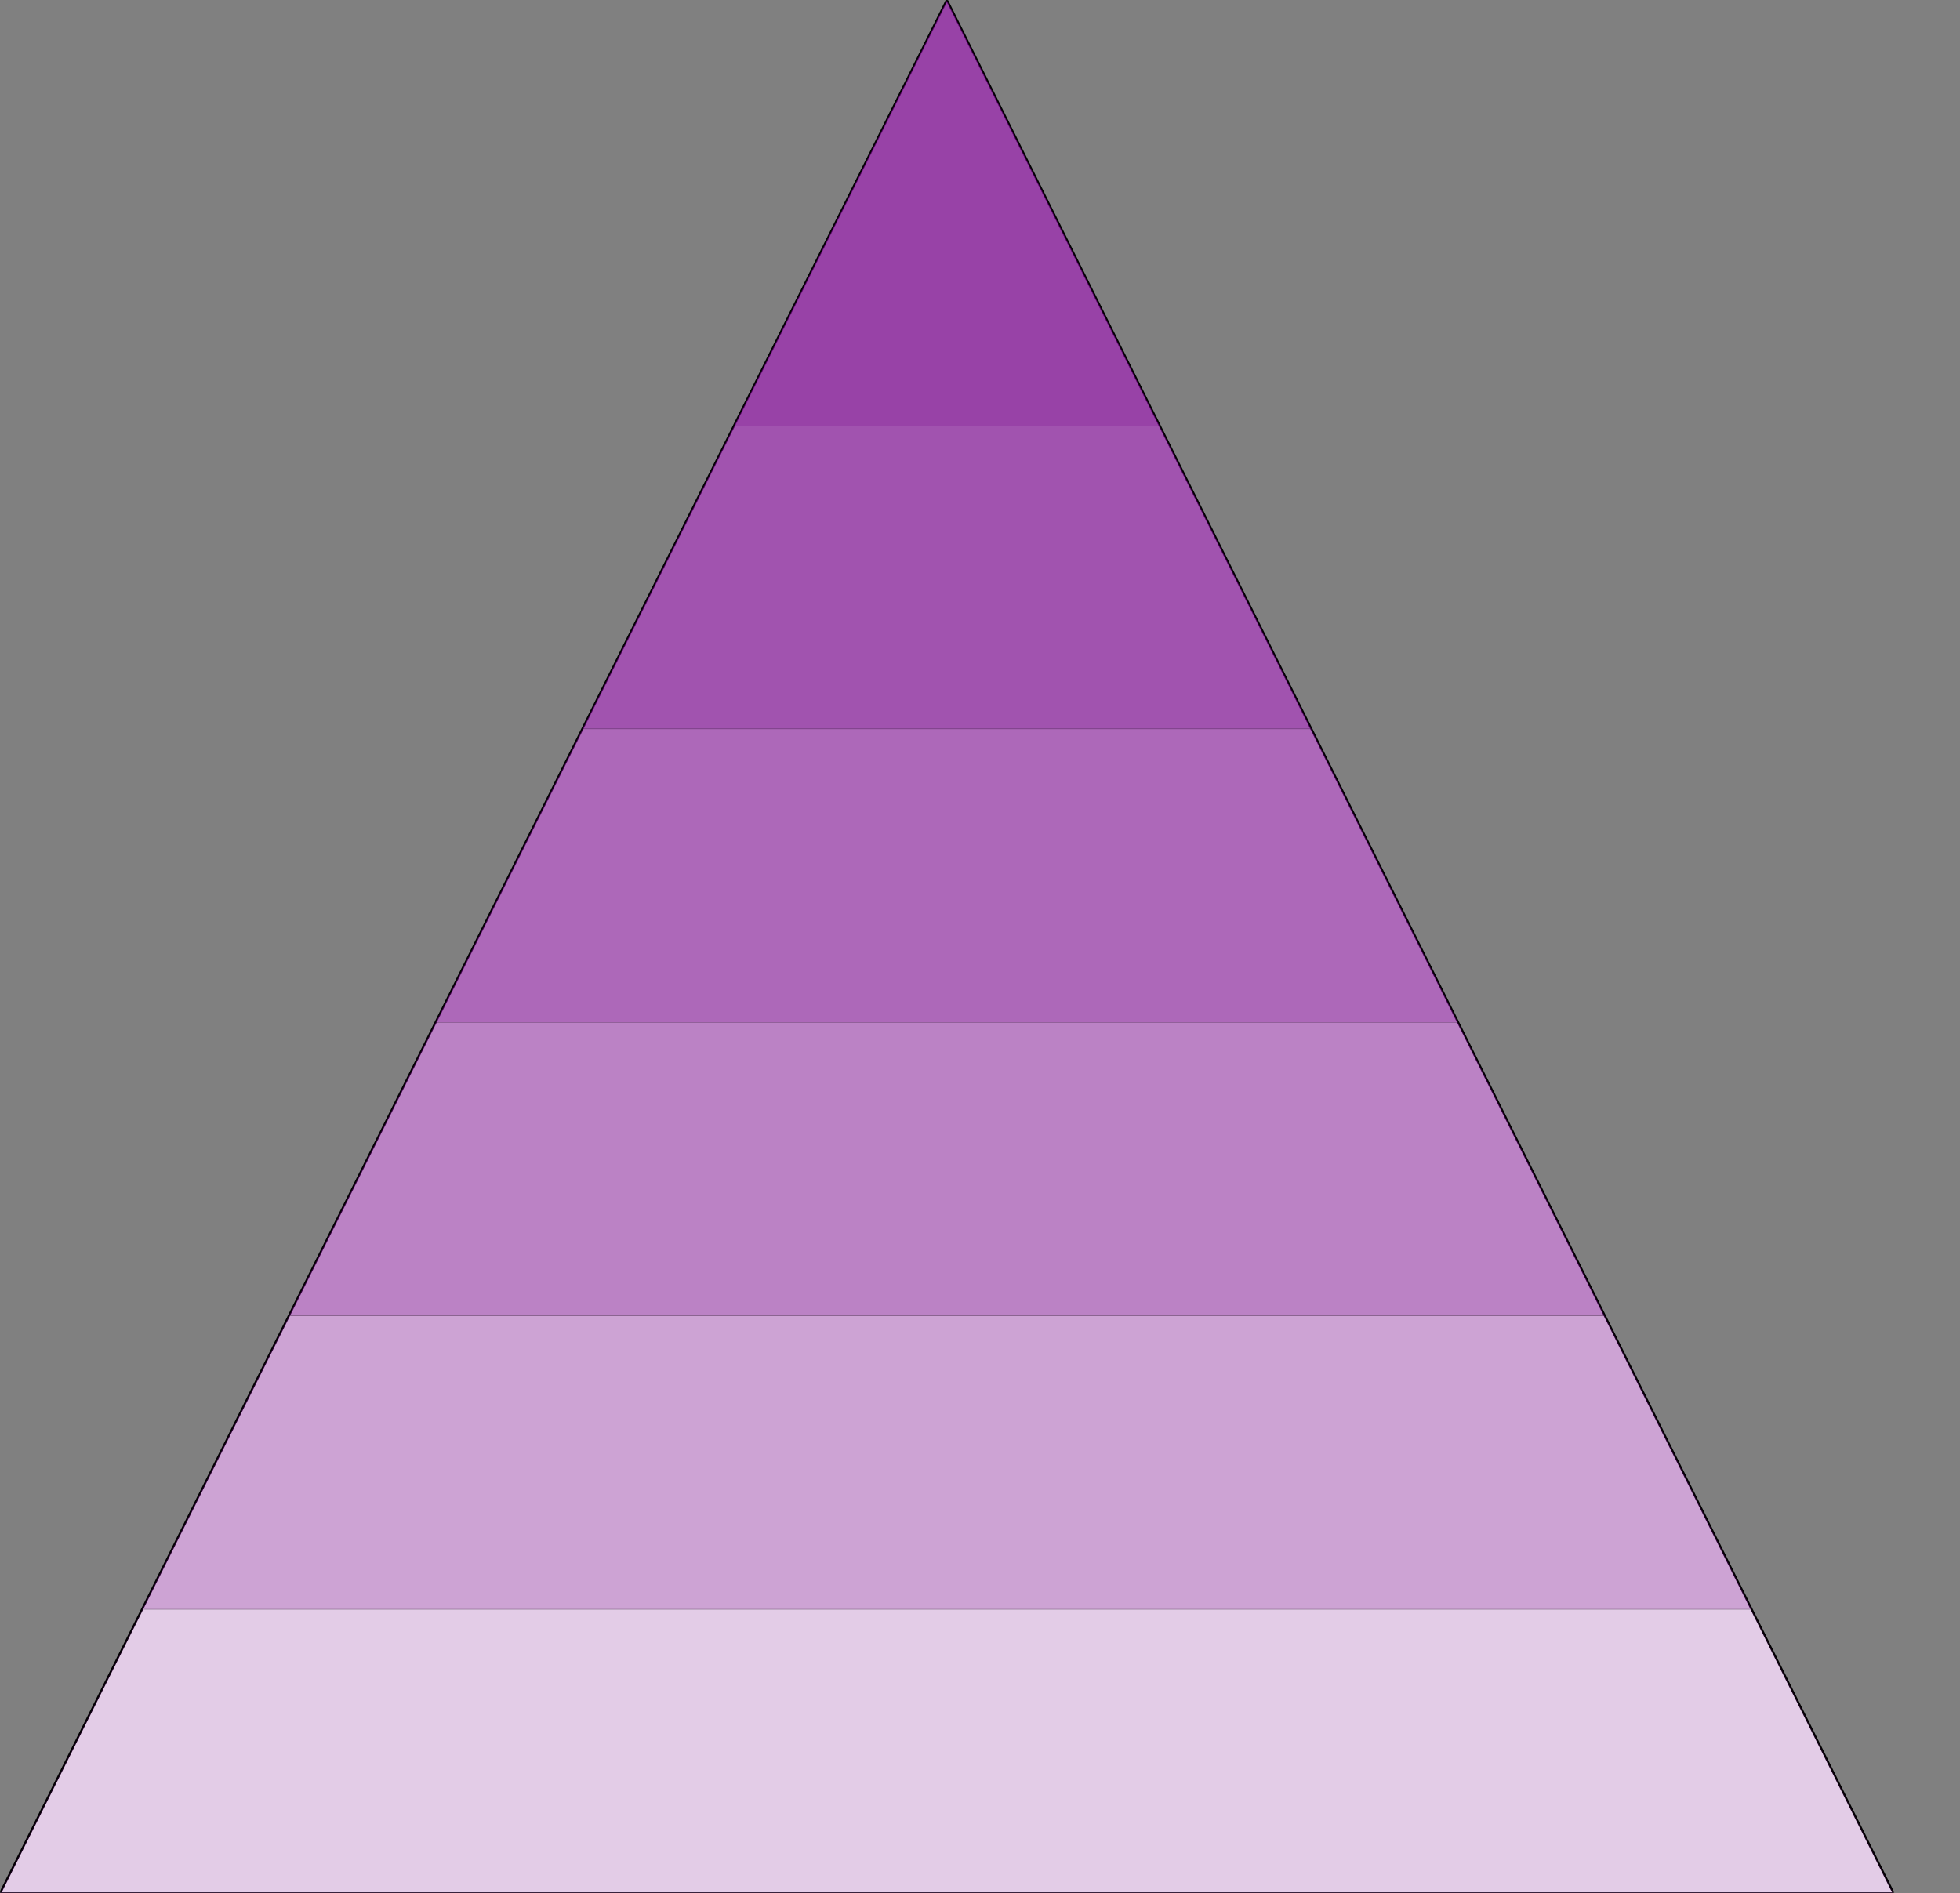 <?xml version="1.0" encoding="UTF-8" standalone="no"?>
<!DOCTYPE svg PUBLIC "-//W3C//DTD SVG 1.1//EN" "http://www.w3.org/Graphics/SVG/1.1/DTD/svg11.dtd">
<!-- Created with Vectornator (http://vectornator.io/) -->
<svg height="100%" stroke-miterlimit="10" style="fill-rule:nonzero;clip-rule:evenodd;stroke-linecap:round;stroke-linejoin:round;" version="1.1" viewBox="0 0 1035 1000" width="100%" xml:space="preserve" xmlns="http://www.w3.org/2000/svg" xmlns:xlink="http://www.w3.org/1999/xlink">
<rect x="0" y="0" width="1035" height="1000" fill="#808080" stroke="none"/>
<defs>
<path d="M1000 1000L500 0L0 1000L1000 1000Z" id="Fill"/>
<path d="M1000 1000L500 0L0 1000L1000 1000Z" id="Fill_2"/>
<path d="M925 850L500-2.13163e-14L75 850L925 850Z" id="Fill_3"/>
<path d="M847.5 695L500 2.79776e-14L152.5 695L847.5 695Z" id="Fill_4"/>
<path d="M770 540L500 1.77636e-15L230 540L770 540Z" id="Fill_5"/>
<path d="M692.5 385L500 3.55271e-15L307.5 385L692.5 385Z" id="Fill_6"/>
<path d="M612.5 225L500 3.55271e-15L387.5 225L612.5 225Z" id="Fill_7"/>
</defs>
<clipPath id="ArtboardFrame">
<rect height="1000" width="1035" x="0" y="0"/>
</clipPath>
<g clip-path="url(#ArtboardFrame)" id="Layer-1">
<g opacity="1">
<use fill="#ffffff" fill-rule="nonzero" stroke="none" xlink:href="#Fill"/>
<mask height="1000" id="StrokeMask" maskUnits="userSpaceOnUse" width="1000" x="0" y="0">
<rect fill="#000000" height="1000" stroke="none" width="1000" x="0" y="0"/>
<use fill="#ffffff" fill-rule="evenodd" stroke="none" xlink:href="#Fill"/>
</mask>
<use fill="none" mask="url(#StrokeMask)" stroke="#000000" stroke-linecap="butt" stroke-linejoin="miter" stroke-width="1.125" xlink:href="#Fill"/>
</g>
<g opacity="1">
<use fill="#770088" fill-opacity="0.2" fill-rule="nonzero" stroke="none" xlink:href="#Fill_2"/>
<mask height="1000" id="StrokeMask_2" maskUnits="userSpaceOnUse" width="1000" x="0" y="0">
<rect fill="#000000" height="1000" stroke="none" width="1000" x="0" y="0"/>
<use fill="#ffffff" fill-rule="evenodd" stroke="none" xlink:href="#Fill_2"/>
</mask>
<use fill="none" mask="url(#StrokeMask_2)" stroke="#000000" stroke-linecap="butt" stroke-linejoin="miter" stroke-width="0.2" xlink:href="#Fill_2"/>
</g>
<g opacity="1">
<use fill="#770088" fill-opacity="0.2" fill-rule="nonzero" stroke="none" xlink:href="#Fill_3"/>
<mask height="850" id="StrokeMask_3" maskUnits="userSpaceOnUse" width="850" x="75" y="-2.13163e-14">
<rect fill="#000000" height="850" stroke="none" width="850" x="75" y="-2.13163e-14"/>
<use fill="#ffffff" fill-rule="evenodd" stroke="none" xlink:href="#Fill_3"/>
</mask>
<use fill="none" mask="url(#StrokeMask_3)" stroke="#000000" stroke-linecap="butt" stroke-linejoin="miter" stroke-width="0.2" xlink:href="#Fill_3"/>
</g>
<g opacity="1">
<use fill="#770088" fill-opacity="0.2" fill-rule="nonzero" stroke="none" xlink:href="#Fill_4"/>
<mask height="695" id="StrokeMask_4" maskUnits="userSpaceOnUse" width="695" x="152.5" y="2.79776e-14">
<rect fill="#000000" height="695" stroke="none" width="695" x="152.5" y="2.79776e-14"/>
<use fill="#ffffff" fill-rule="evenodd" stroke="none" xlink:href="#Fill_4"/>
</mask>
<use fill="none" mask="url(#StrokeMask_4)" stroke="#000000" stroke-linecap="butt" stroke-linejoin="miter" stroke-width="0.2" xlink:href="#Fill_4"/>
</g>
<g opacity="1">
<use fill="#770088" fill-opacity="0.2" fill-rule="nonzero" stroke="none" xlink:href="#Fill_5"/>
<mask height="540" id="StrokeMask_5" maskUnits="userSpaceOnUse" width="540" x="230" y="1.77636e-15">
<rect fill="#000000" height="540" stroke="none" width="540" x="230" y="1.77636e-15"/>
<use fill="#ffffff" fill-rule="evenodd" stroke="none" xlink:href="#Fill_5"/>
</mask>
<use fill="none" mask="url(#StrokeMask_5)" stroke="#000000" stroke-linecap="butt" stroke-linejoin="miter" stroke-width="0.2" xlink:href="#Fill_5"/>
</g>
<g opacity="1">
<use fill="#770088" fill-opacity="0.2" fill-rule="nonzero" stroke="none" xlink:href="#Fill_6"/>
<mask height="385" id="StrokeMask_6" maskUnits="userSpaceOnUse" width="385" x="307.5" y="3.55271e-15">
<rect fill="#000000" height="385" stroke="none" width="385" x="307.5" y="3.55271e-15"/>
<use fill="#ffffff" fill-rule="evenodd" stroke="none" xlink:href="#Fill_6"/>
</mask>
<use fill="none" mask="url(#StrokeMask_6)" stroke="#000000" stroke-linecap="butt" stroke-linejoin="miter" stroke-width="0.2" xlink:href="#Fill_6"/>
</g>
<g opacity="1">
<use fill="#770088" fill-opacity="0.2" fill-rule="nonzero" stroke="none" xlink:href="#Fill_7"/>
<mask height="225" id="StrokeMask_7" maskUnits="userSpaceOnUse" width="225" x="387.5" y="3.55271e-15">
<rect fill="#000000" height="225" stroke="none" width="225" x="387.5" y="3.55271e-15"/>
<use fill="#ffffff" fill-rule="evenodd" stroke="none" xlink:href="#Fill_7"/>
</mask>
<use fill="none" mask="url(#StrokeMask_7)" stroke="#000000" stroke-linecap="butt" stroke-linejoin="miter" stroke-width="0.2" xlink:href="#Fill_7"/>
</g>
</g>
</svg>
